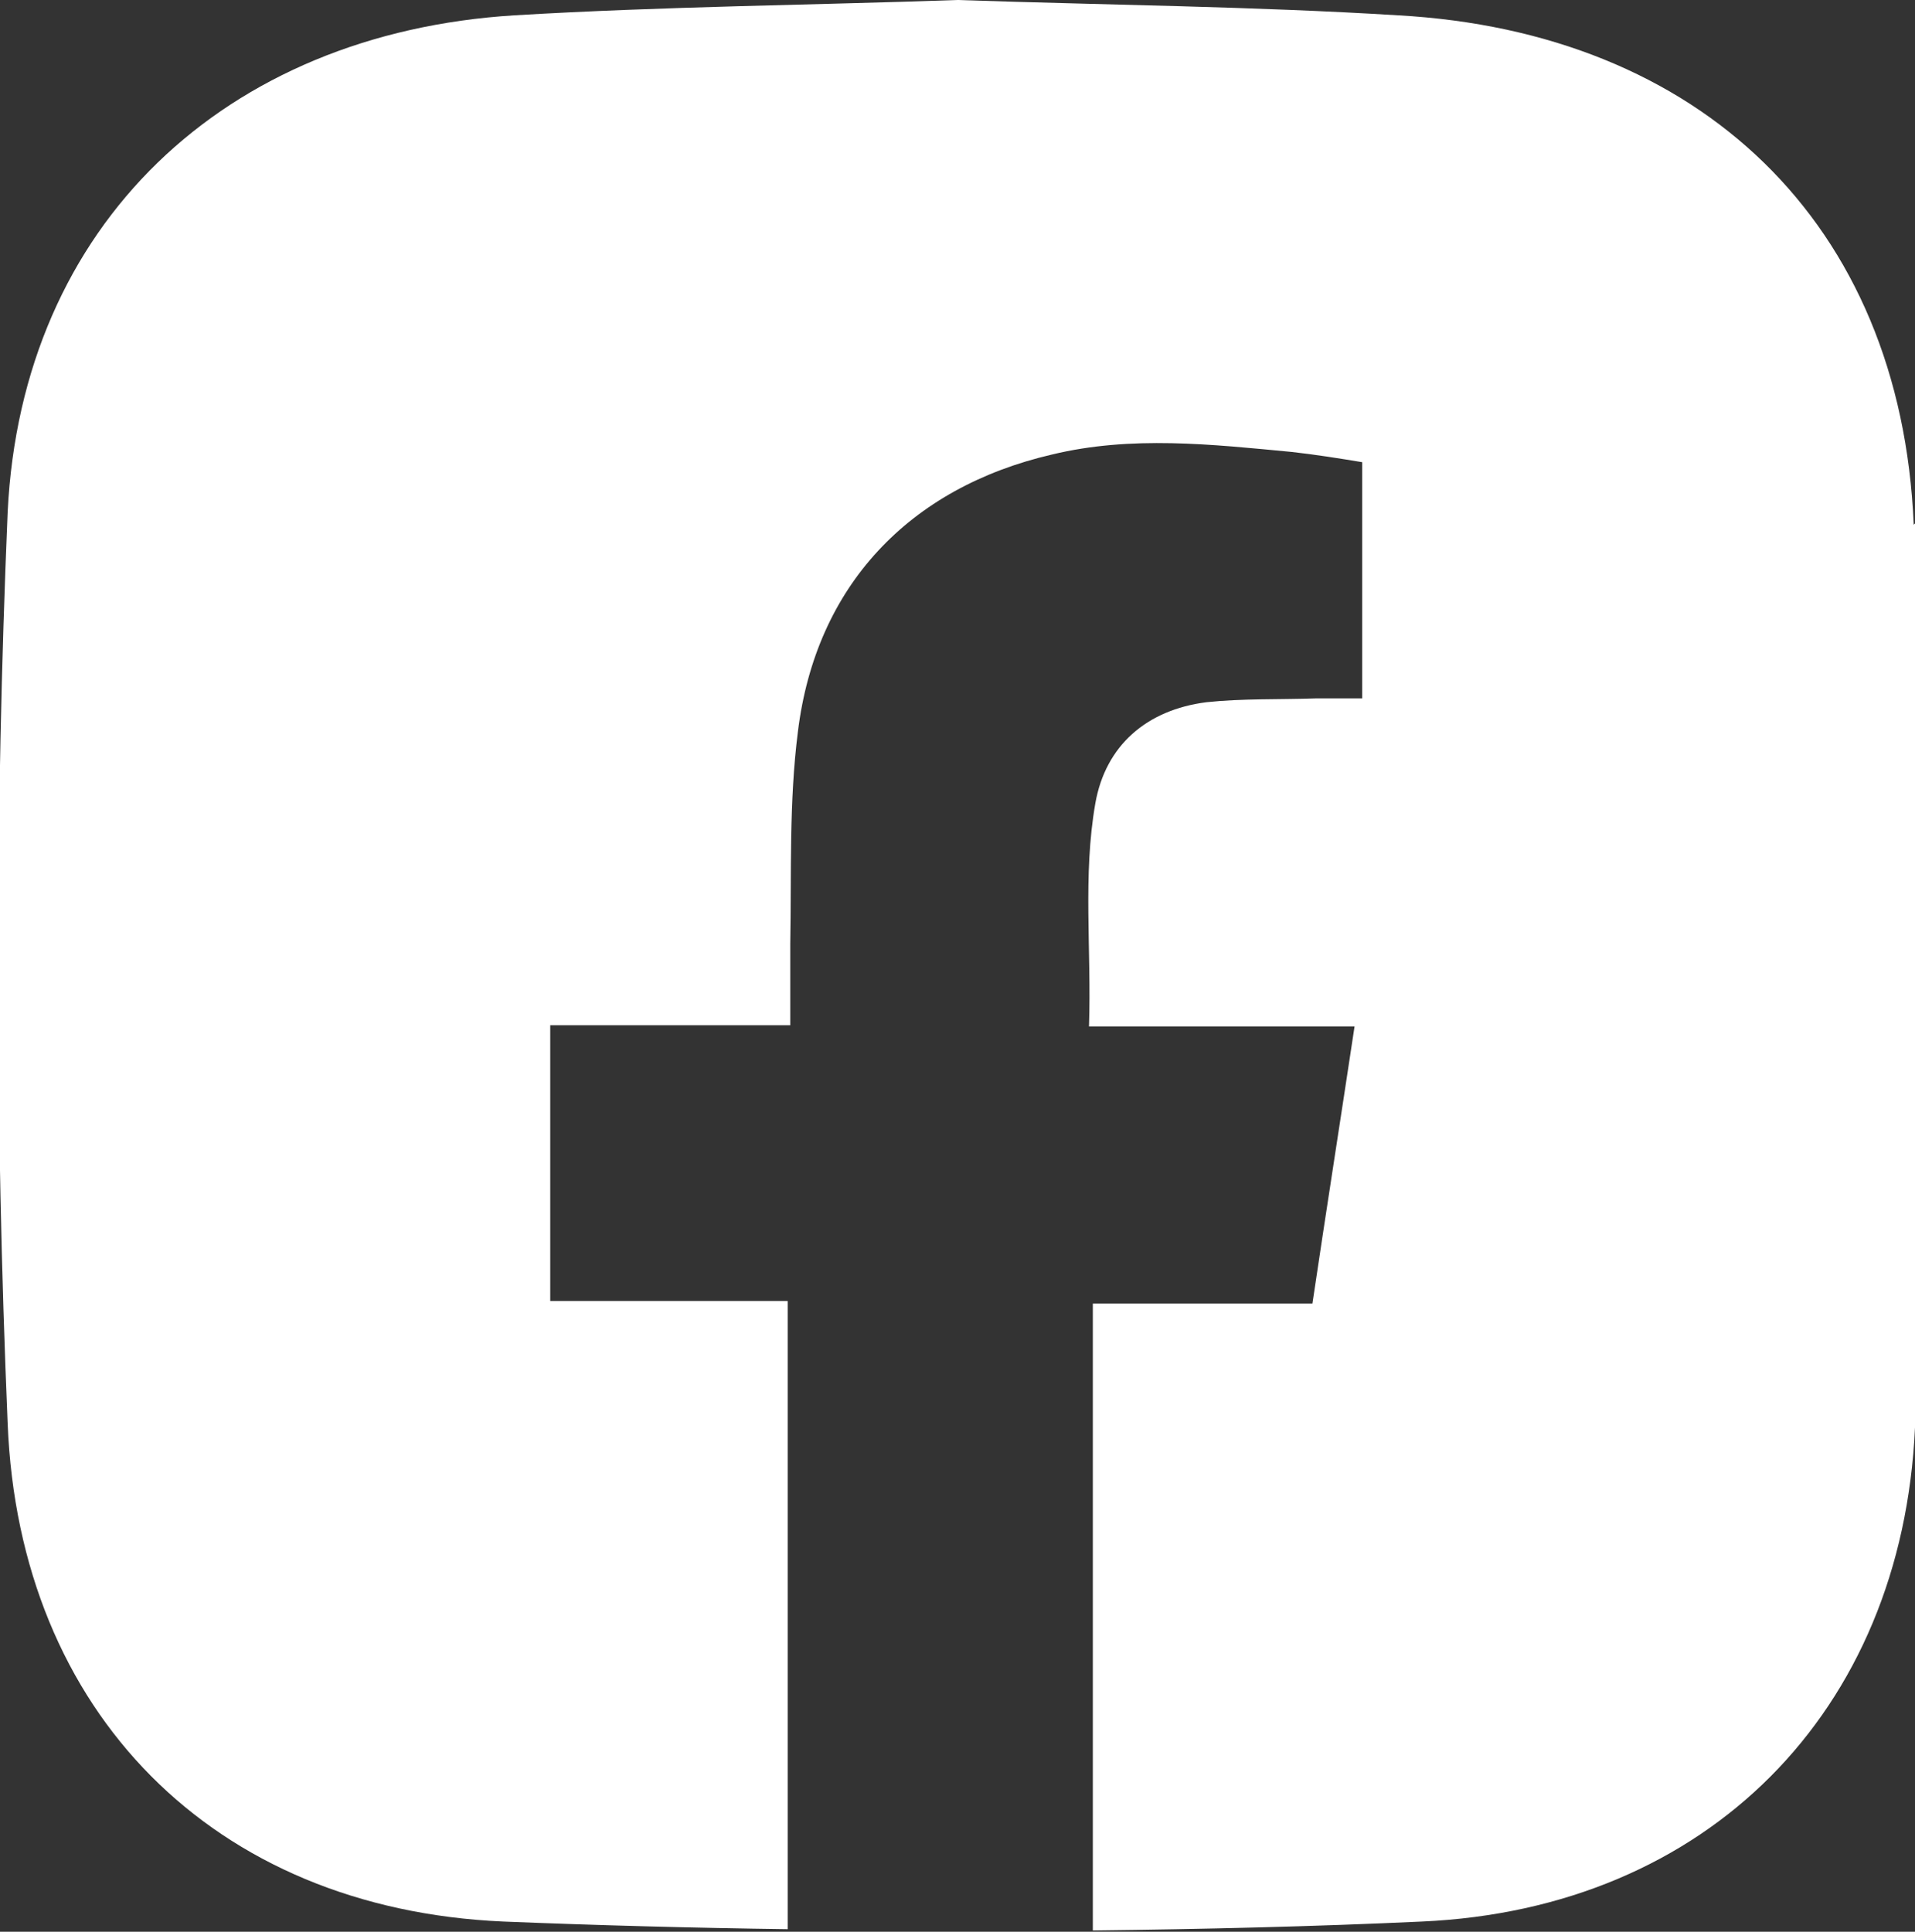 <?xml version="1.0" encoding="UTF-8"?> <svg xmlns="http://www.w3.org/2000/svg" id="Ebene_2" data-name="Ebene 2" viewBox="0 0 15 15.13"><rect x="0" y="0" width="15" height="15.13" fill="#333333" stroke="none"/><defs><style> .cls-1 { fill: #fff; stroke-width: 0px; } </style></defs><g id="Ebene_1-2" data-name="Ebene 1"><path class="cls-1" d="m15,4.1v7.08c-.1,2.23-1.63,3.77-3.86,3.87-.86.04-1.72.06-2.58.07v-4.91h1.72c.11-.74.22-1.44.33-2.17h-2.08c.02-.61-.05-1.18.05-1.75.08-.45.4-.73.87-.79.28-.03.57-.02.86-.03.11,0,.22,0,.36,0v-1.85c-.18-.03-.37-.06-.55-.08-.63-.06-1.26-.13-1.88.02-1.12.26-1.85,1.03-1.99,2.17-.07.55-.05,1.1-.06,1.66,0,.2,0,.4,0,.64h-1.88v2.16h1.86v4.92c-.74-.01-1.49-.03-2.23-.06-2.27-.1-3.79-1.64-3.88-3.9-.1-2.38-.1-4.76,0-7.14C.17,1.76,1.76.26,4.03.12c1.17-.07,2.34-.08,3.47-.12,1.18.04,2.32.05,3.45.12,2.36.13,3.94,1.62,4.04,3.99"></path></g></svg> 
